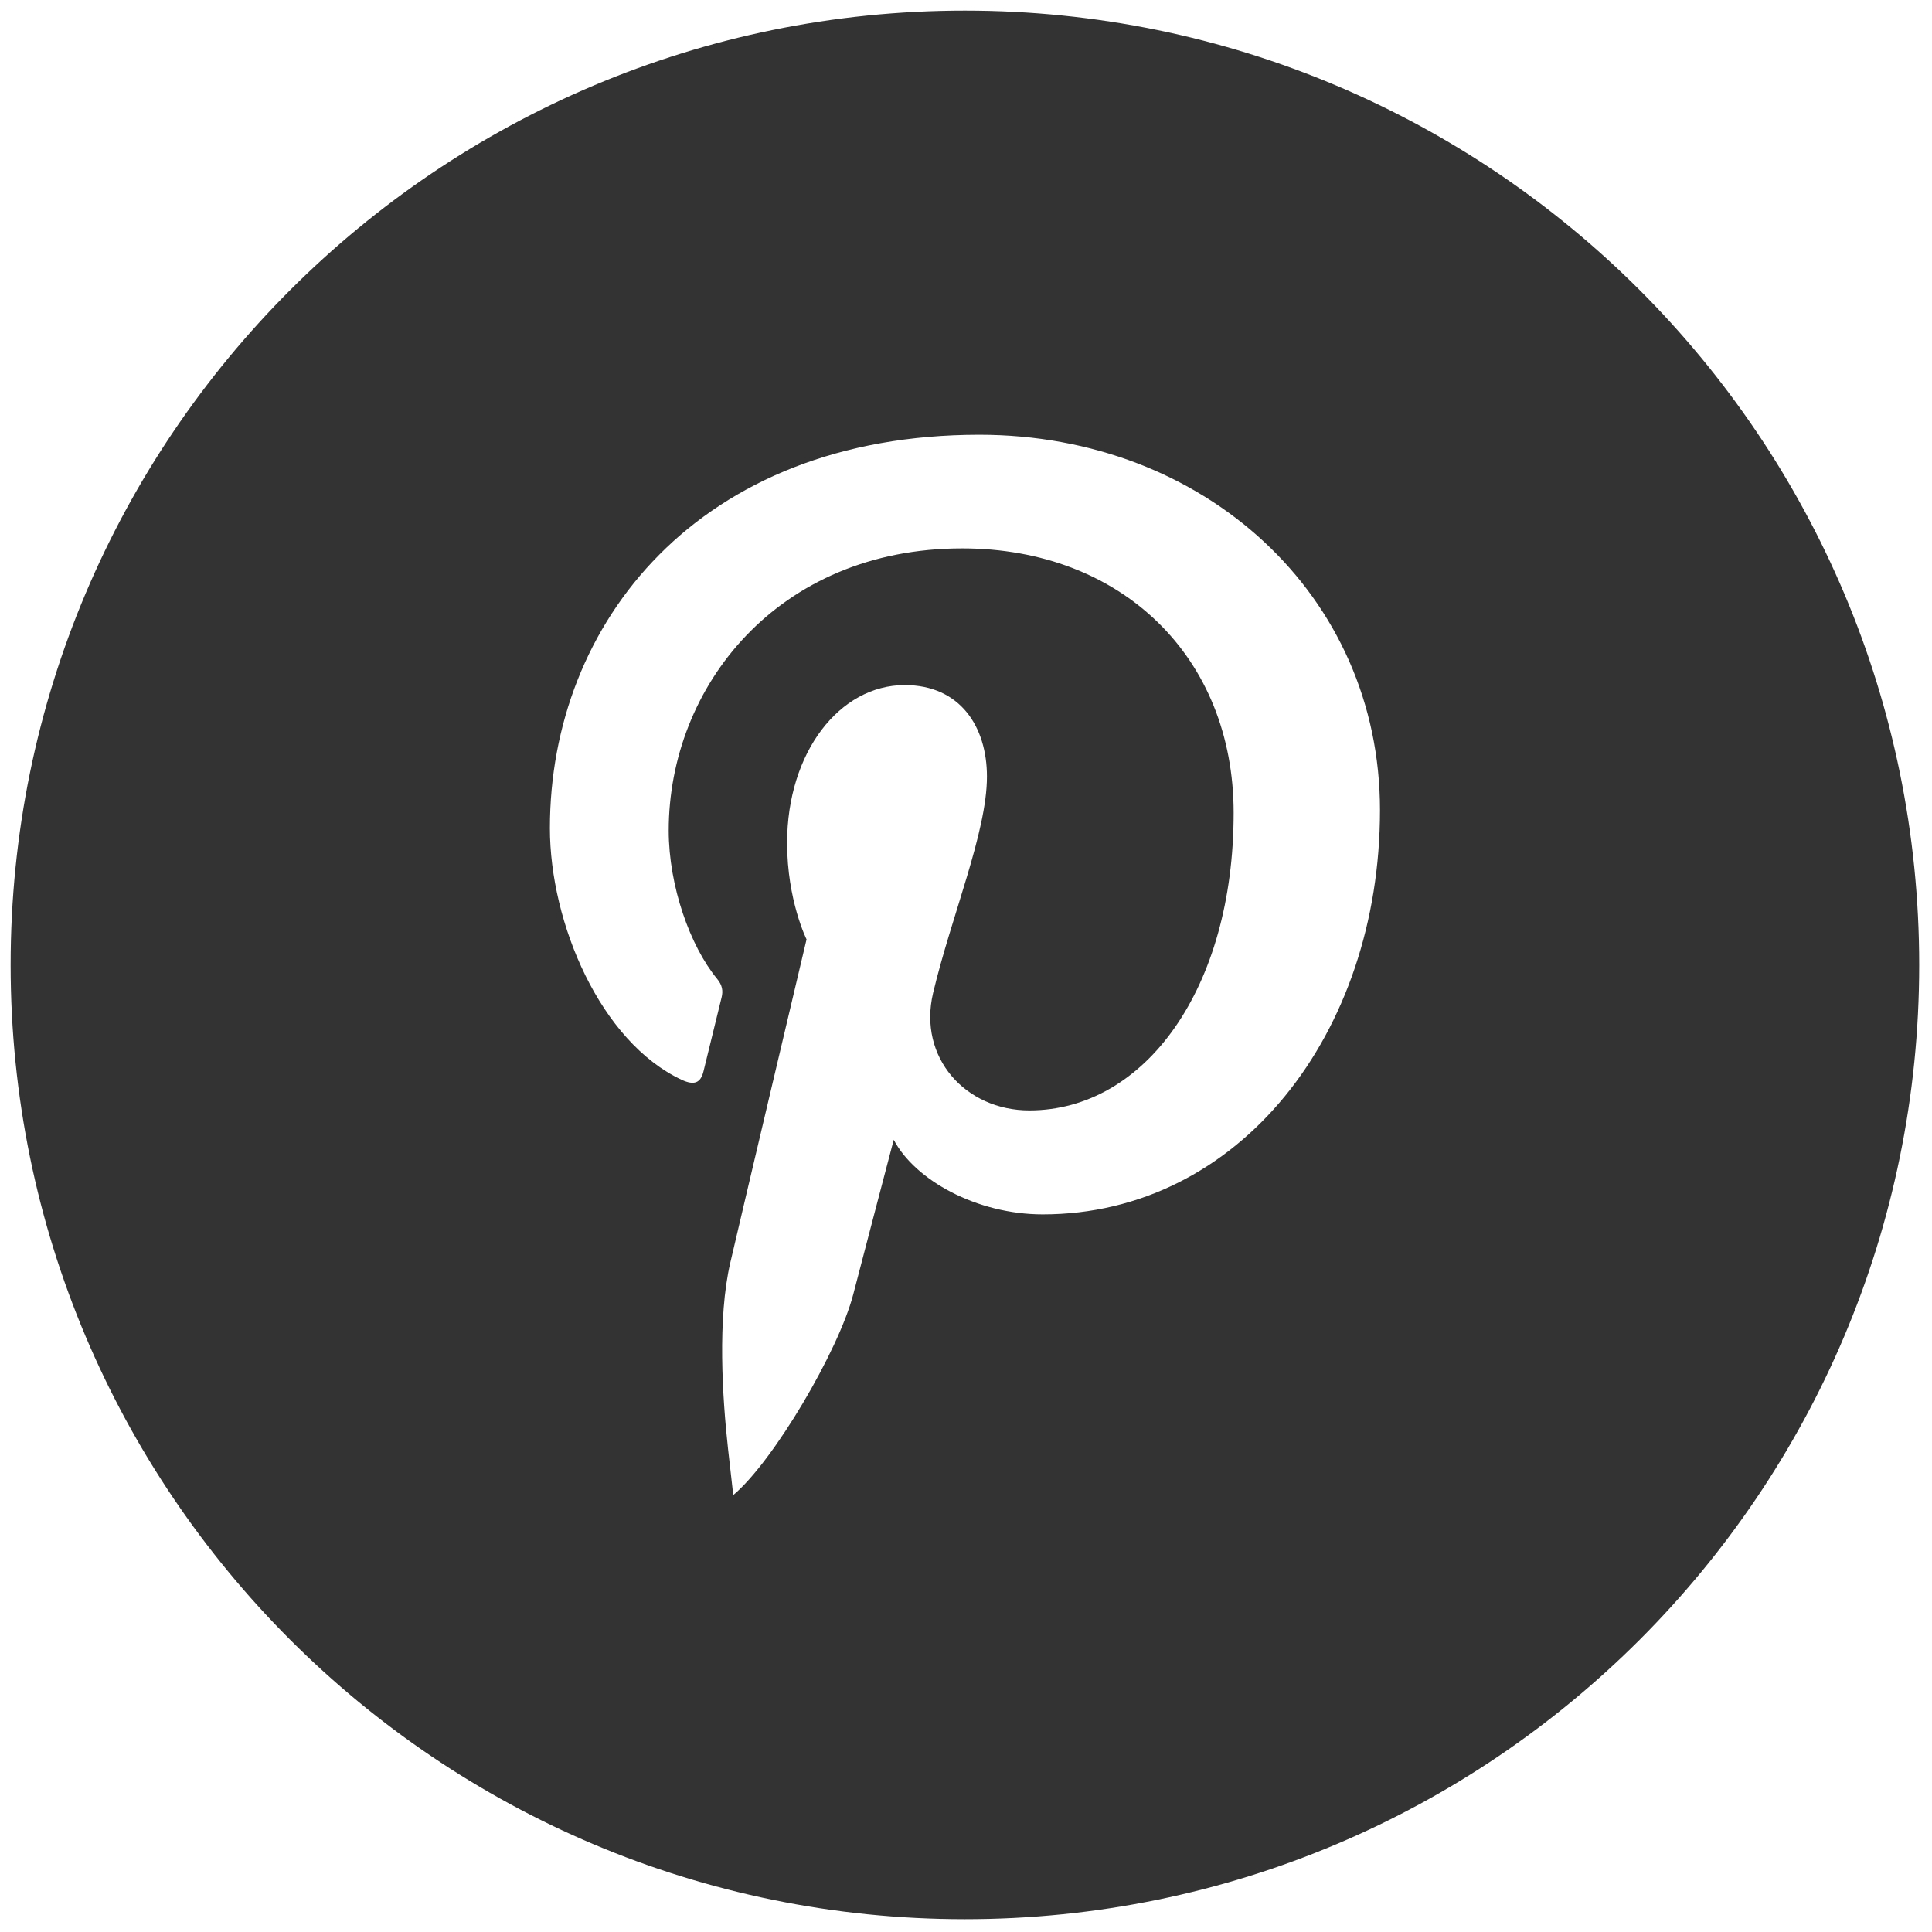 <svg width="32" height="32" viewBox="0 0 32 32" fill="none" xmlns="http://www.w3.org/2000/svg">
<g clip-path="url(#clip0_251_119)">
<path d="M15.982 0.176C7.252 0.176 0.176 7.252 0.176 15.982C0.176 24.712 7.252 31.788 15.982 31.788C24.712 31.788 31.788 24.712 31.788 15.982C31.788 7.252 24.712 0.176 15.982 0.176ZM17.27 20.114C16.18 20.114 15.154 19.547 14.803 18.878C14.803 18.878 14.263 20.933 14.133 21.437C13.89 22.372 12.811 24.206 12.145 24.763L12.059 24.001C11.965 23.149 11.88 21.84 12.097 20.91C12.292 20.07 13.359 15.559 13.359 15.559C13.359 15.559 13.037 14.914 13.037 13.961C13.037 12.464 13.904 11.347 14.985 11.347C15.903 11.347 16.347 12.036 16.347 12.863C16.347 13.786 15.759 15.168 15.455 16.447C15.202 17.518 15.993 18.392 17.049 18.392C18.962 18.392 20.433 16.375 20.433 13.463C20.433 10.885 18.581 9.083 15.937 9.083C12.874 9.083 11.076 11.381 11.076 13.755C11.076 14.68 11.433 15.673 11.877 16.212C11.965 16.318 11.978 16.412 11.952 16.52C11.87 16.86 11.689 17.592 11.653 17.741C11.606 17.939 11.497 17.98 11.293 17.886C9.949 17.259 9.108 15.294 9.108 13.715C9.108 10.319 11.575 7.201 16.221 7.201C19.955 7.201 22.857 9.862 22.857 13.418C22.857 17.128 20.517 20.114 17.27 20.114Z" fill="#333333"/>
</g>
<defs>
<clipPath id="clip0_251_119">
<rect width="32" height="32" fill="white"/>
</clipPath>
</defs>
</svg>
